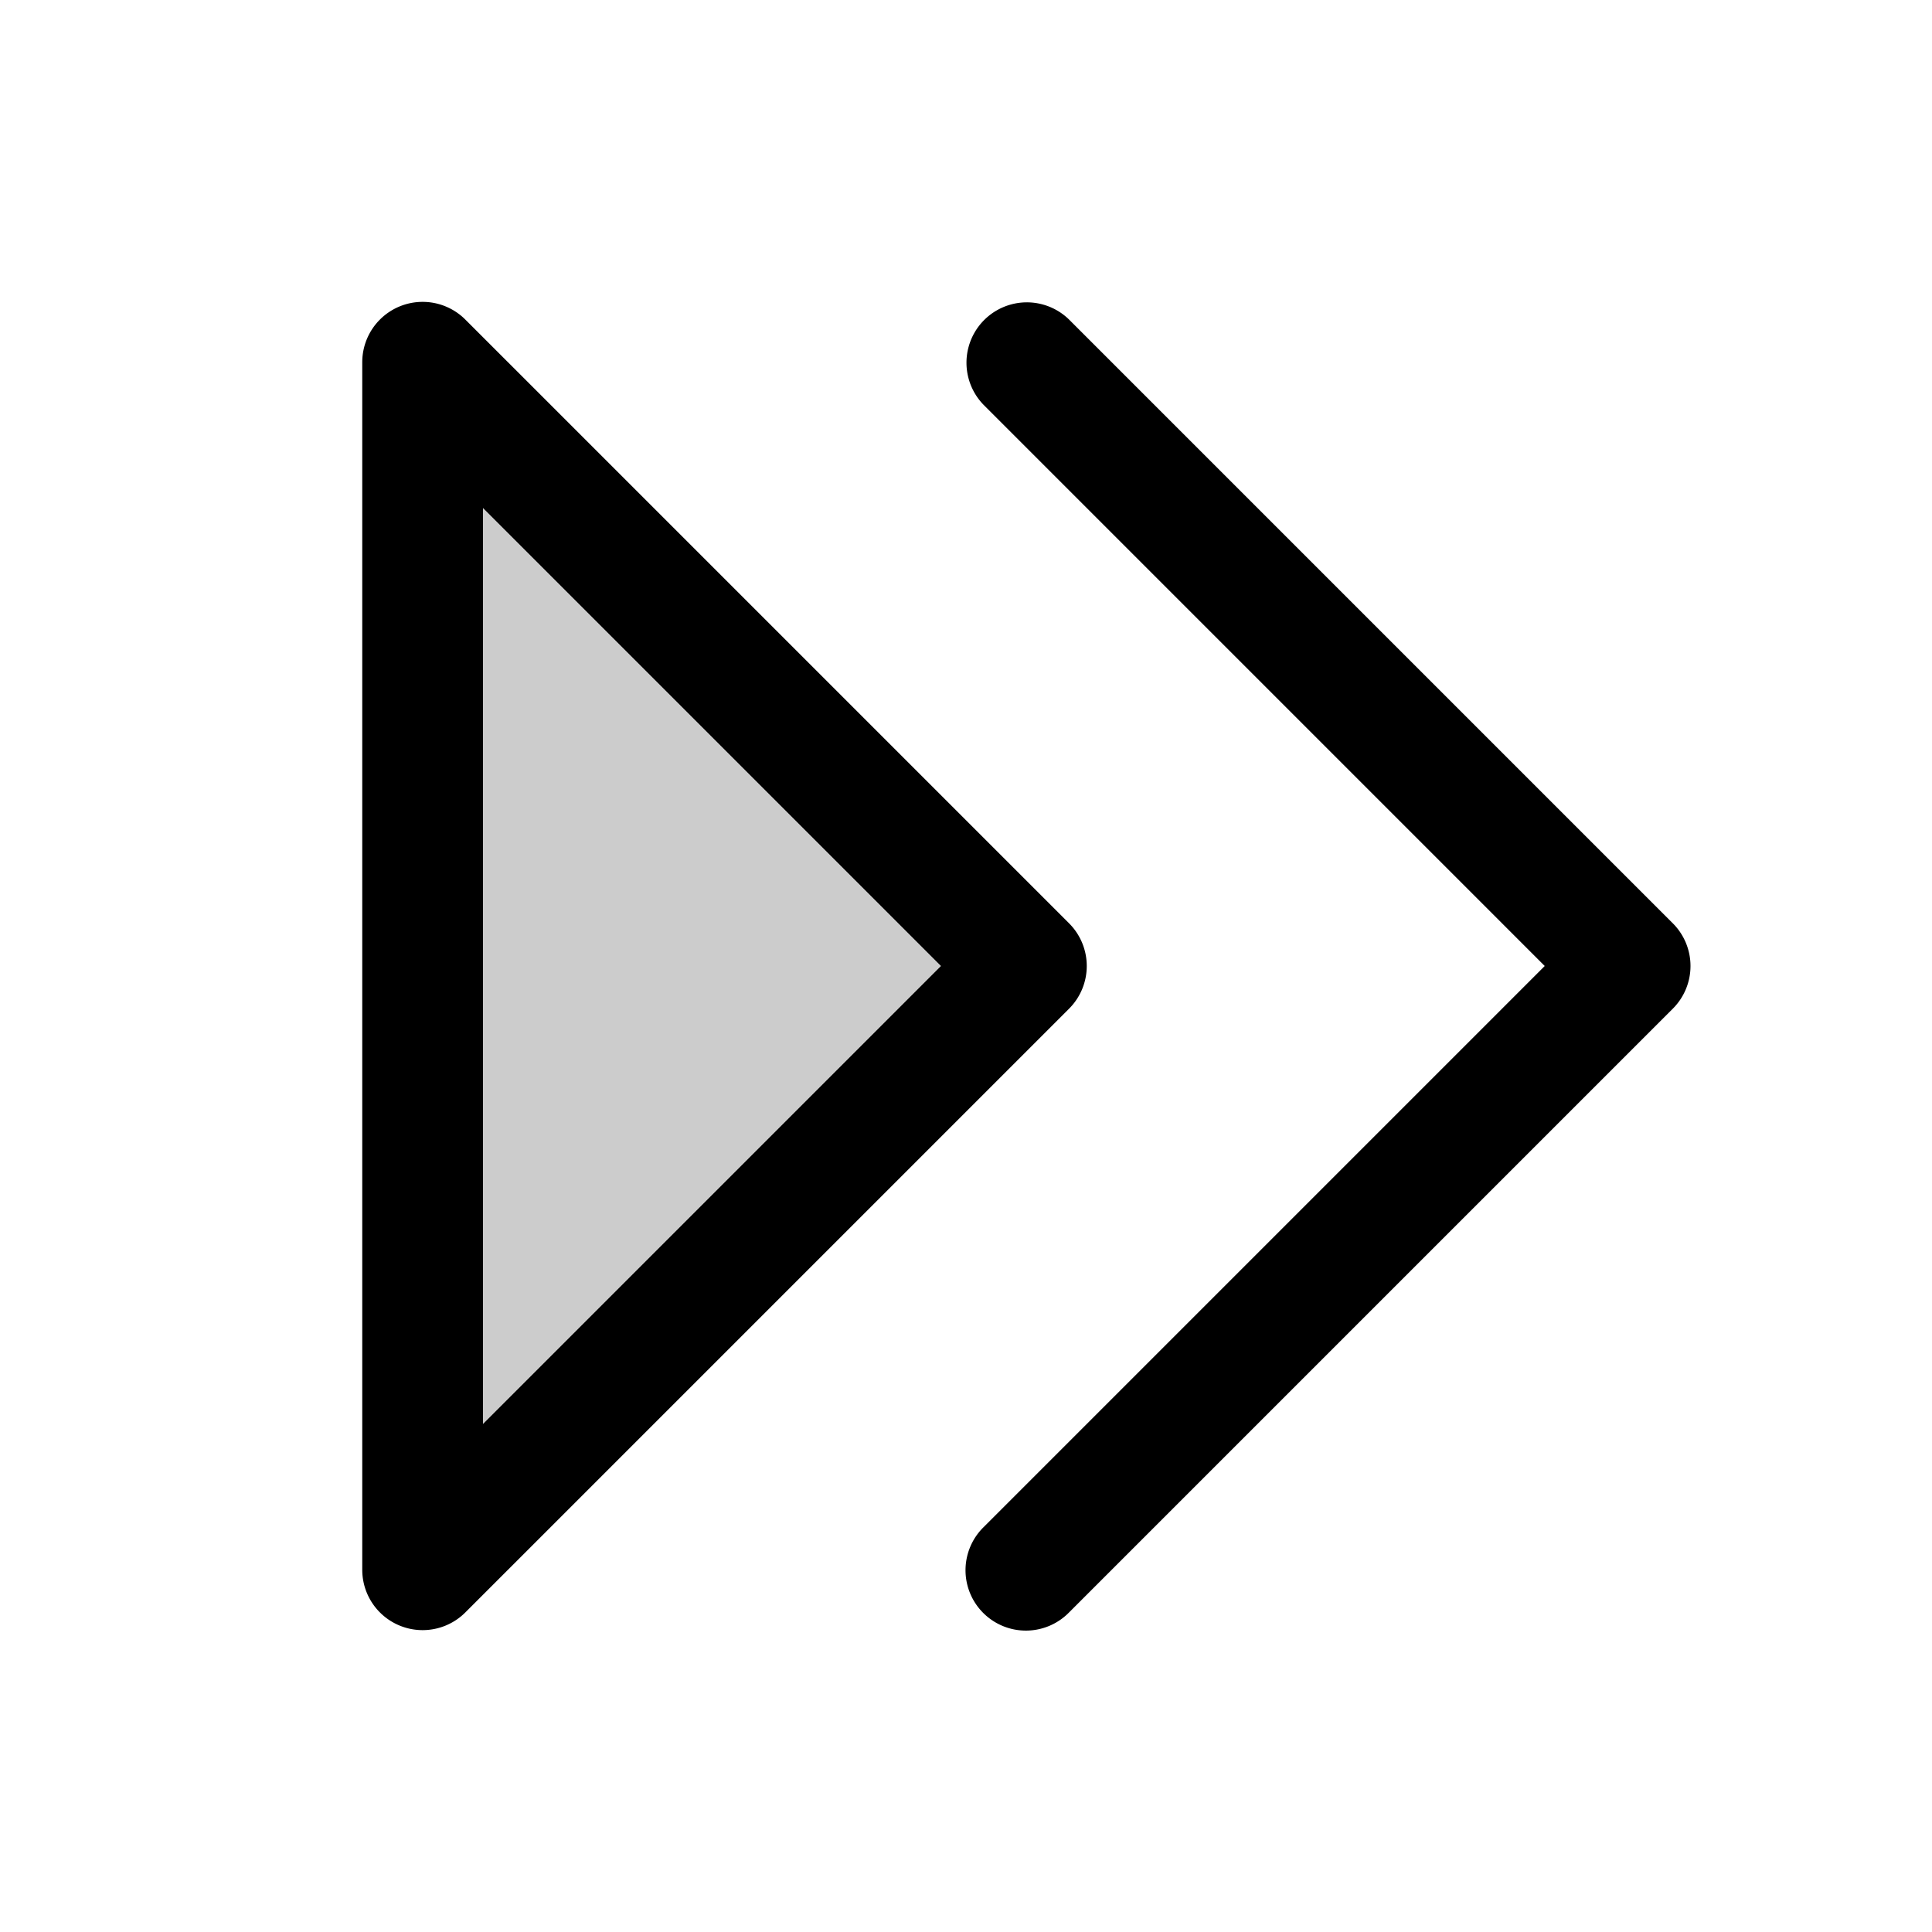 <?xml version="1.0" encoding="utf-8"?>
<svg fill="#000000" width="800px" height="800px" viewBox="0 0 256 256" id="Flat" xmlns="http://www.w3.org/2000/svg">
  <g opacity="0.2">
    <polygon points="56 48 136 128 56 208 56 48"/>
  </g>
  <g>
    <path d="M141.657,122.343l-80-80A8,8,0,0,0,48,48V208a8,8,0,0,0,13.657,5.657l80-80A7.999,7.999,0,0,0,141.657,122.343ZM64,188.686V67.314L124.686,128Z"/>
    <path d="M221.657,122.343l-80-80a8,8,0,0,0-11.313,11.313L204.686,128l-74.343,74.343a8,8,0,1,0,11.313,11.313l80-80A7.999,7.999,0,0,0,221.657,122.343Z"/>
  </g>
</svg>